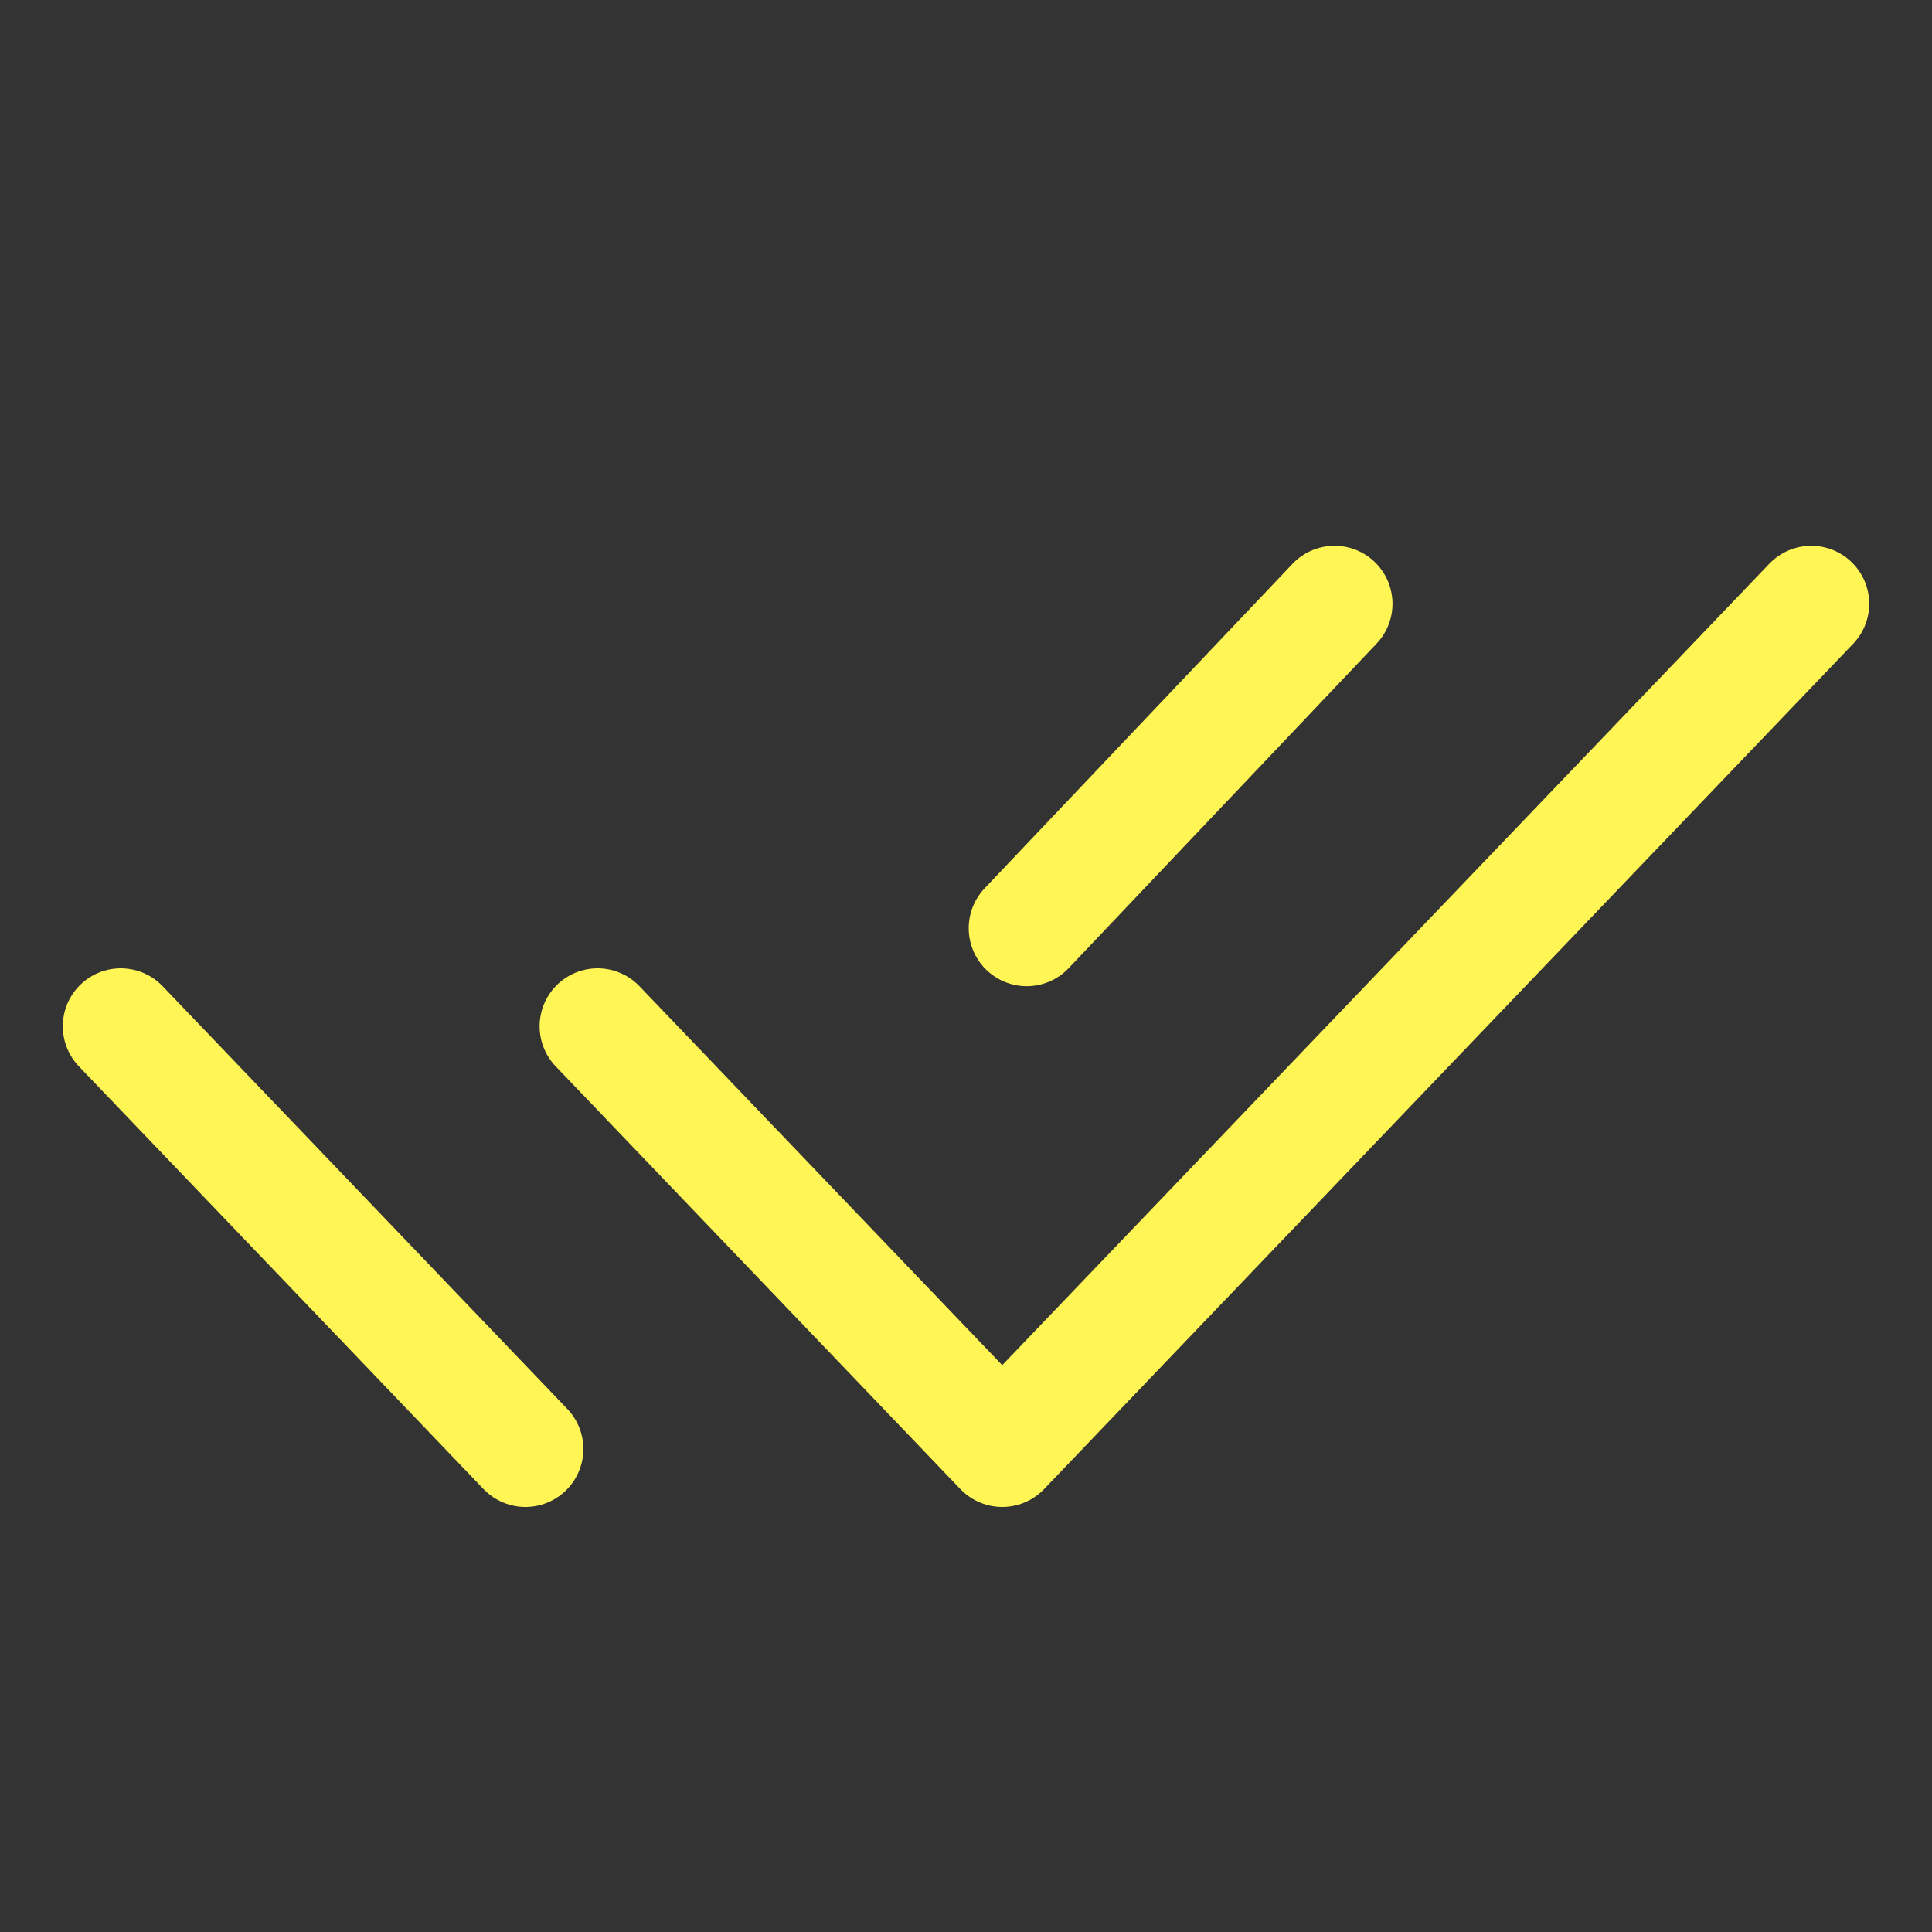 <svg width="20" height="20" viewBox="0 0 20 20" fill="none" xmlns="http://www.w3.org/2000/svg">
<rect x="0" y="0" width="20" height="20" fill="#333333" stroke="none"/>
<path d="M6.186 10.624L10.375 15L18.75 6.25M1.25 10.624L5.439 15M13.815 6.25L10.628 9.609" stroke="#FFF555" stroke-width="1.2" stroke-linecap="round" stroke-linejoin="round"/>
</svg>
